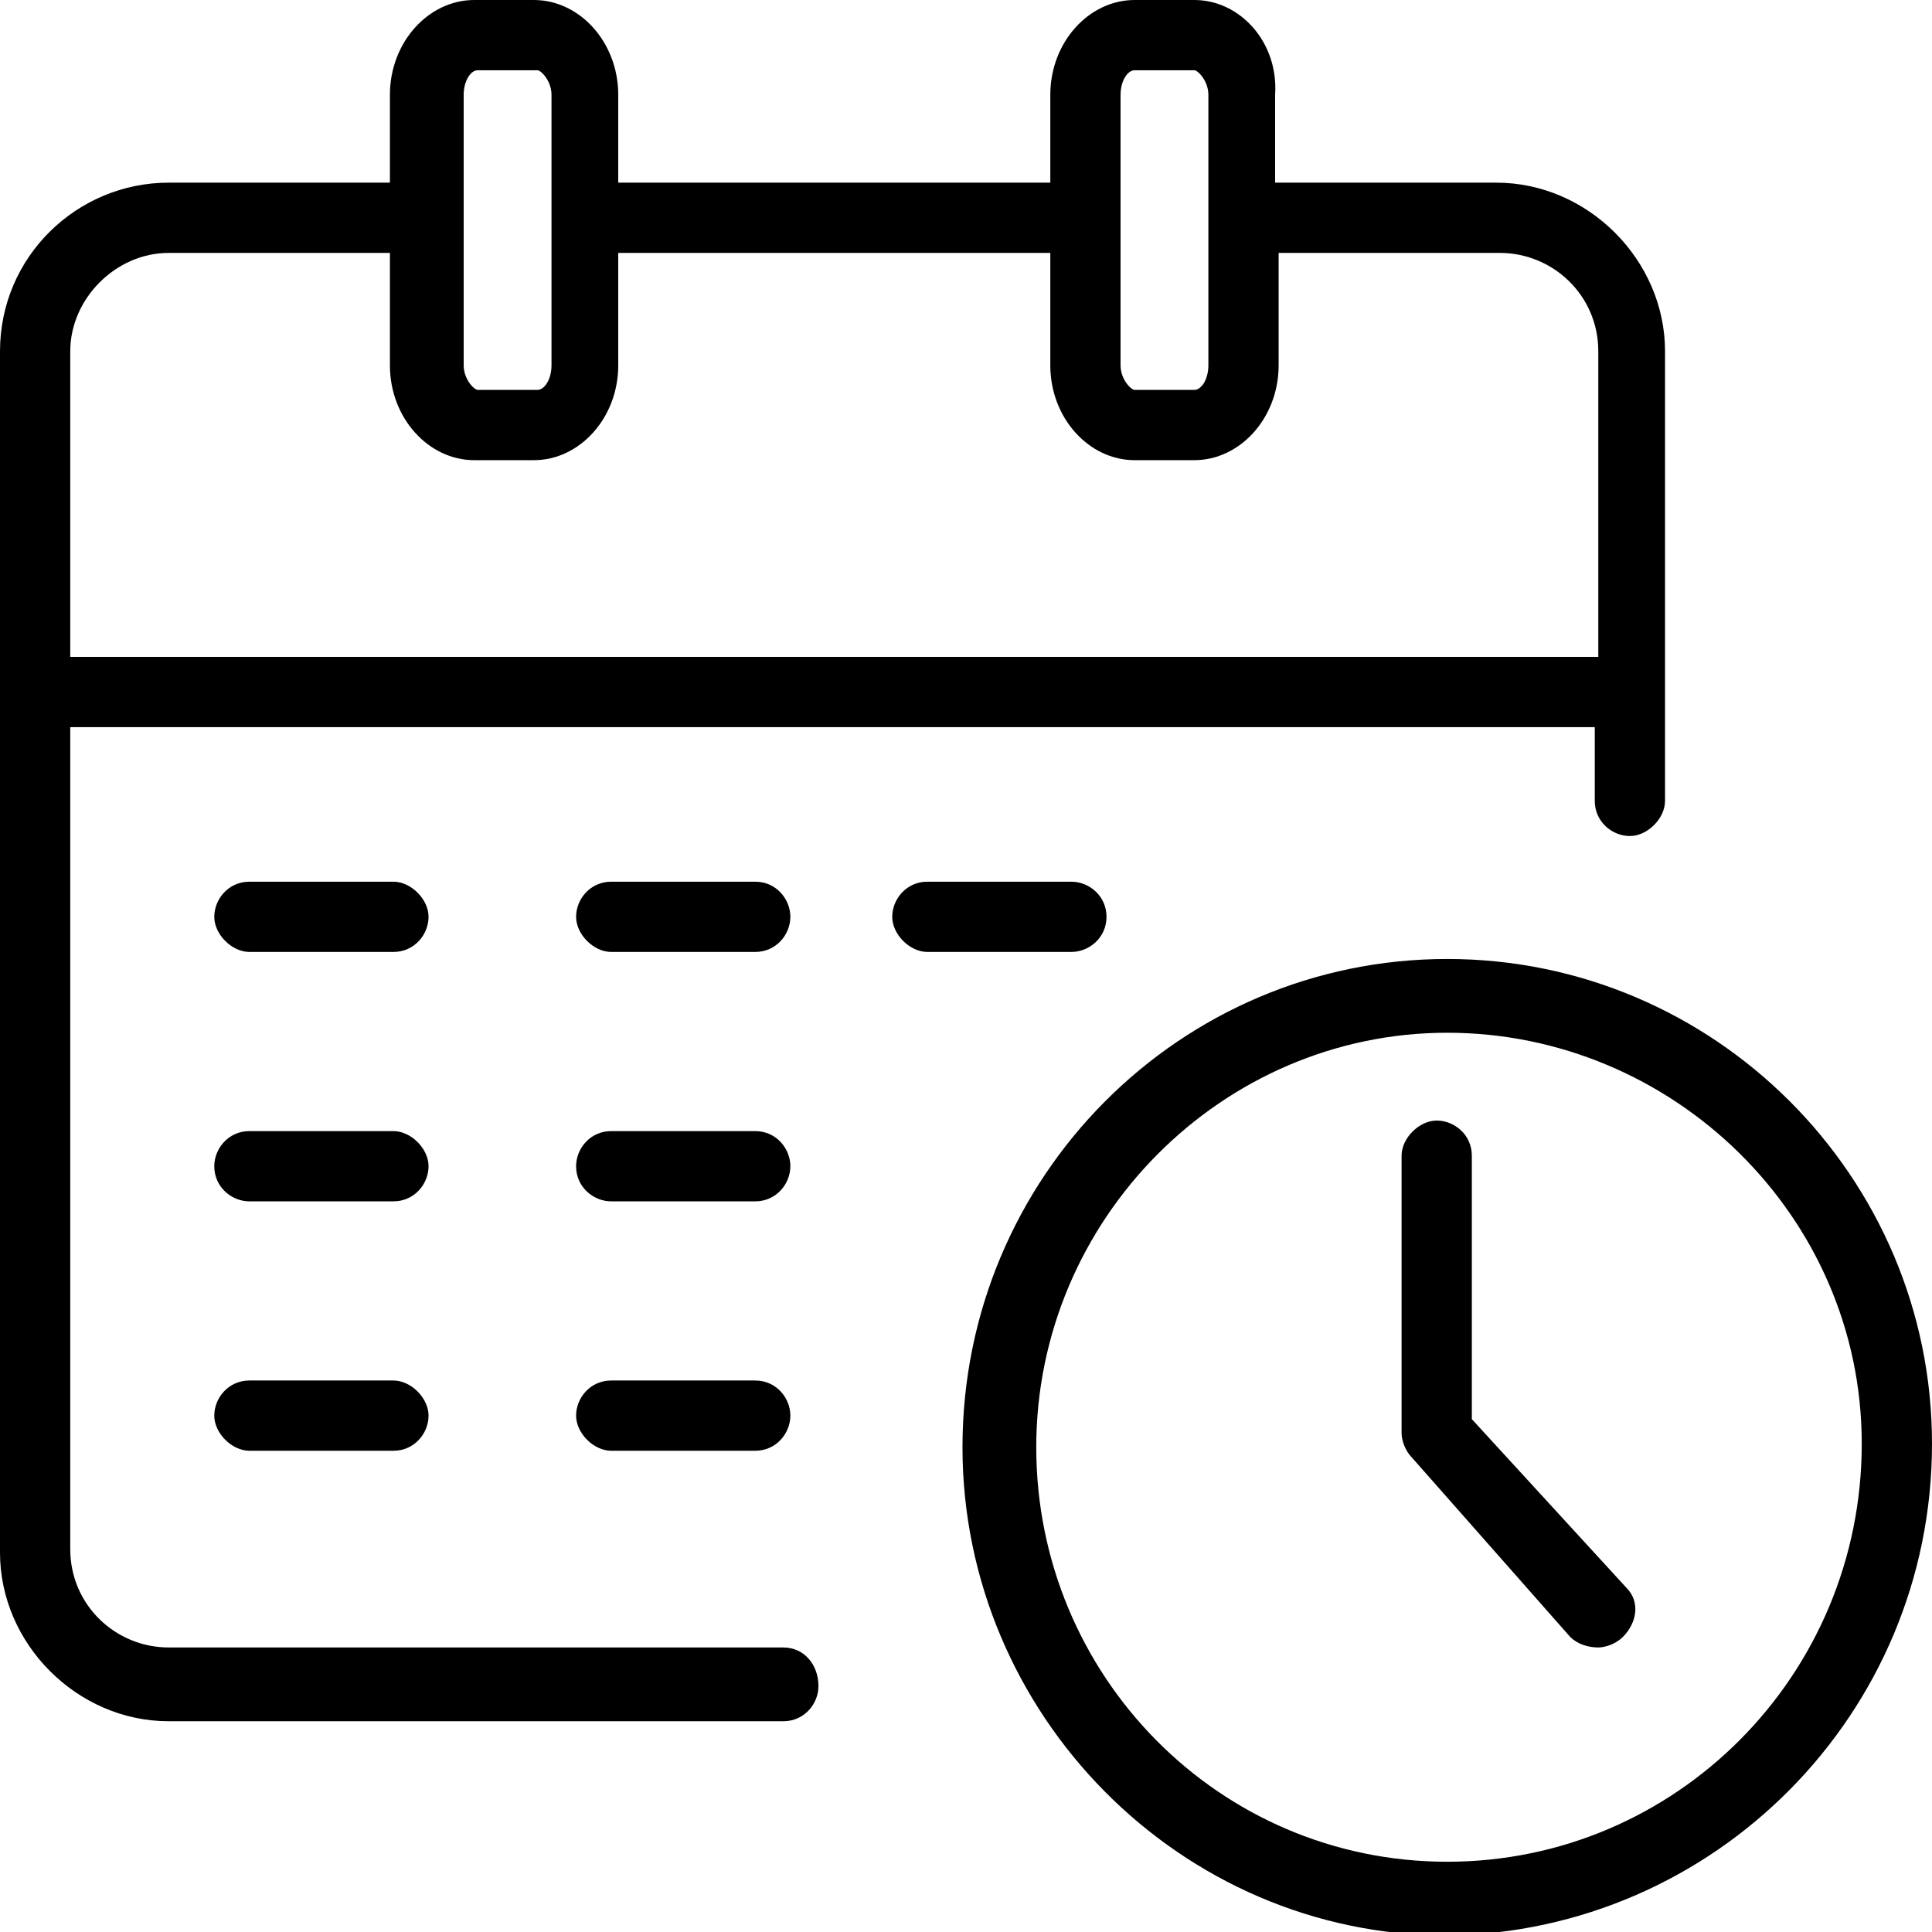 <?xml version="1.0" encoding="utf-8"?>
<!-- Generator: Adobe Illustrator 25.4.1, SVG Export Plug-In . SVG Version: 6.00 Build 0)  -->
<svg version="1.1" id="Free_icons" xmlns="http://www.w3.org/2000/svg" xmlns:xlink="http://www.w3.org/1999/xlink" x="0px" y="0px"
	 width="55px" height="55px" viewBox="0 0 55 55" style="enable-background:new 0 0 55 55;" xml:space="preserve">
<g>
	<path style="fill:none;" d="M32.3,11.1H34c0.1,0,0.4-0.3,0.4-0.7V2.7C34.3,2.3,34.1,2,34,2h-1.7c-0.1,0-0.4,0.3-0.4,0.7v7.7
		C31.9,10.9,32.2,11.1,32.3,11.1z"/>
	<path style="fill:none;" d="M13.5,11.1h1.7c0.1,0,0.4-0.3,0.4-0.7V2.7c0-0.4-0.2-0.7-0.4-0.7h-1.7c-0.1,0-0.4,0.3-0.4,0.7v7.7
		C13.2,10.9,13.4,11.1,13.5,11.1z"/>
	<path style="fill:none;" d="M45.5,18.7V10c0-1.5-1.2-2.8-2.8-2.8h-6.3v3.2c0,1.5-1.1,2.7-2.4,2.7h-1.7c-1.3,0-2.4-1.2-2.4-2.7V7.2
		H17.6v3.2c0,1.5-1.1,2.7-2.4,2.7h-1.7c-1.3,0-2.4-1.2-2.4-2.7V7.2H4.8C3.3,7.2,2,8.5,2,10v8.7H45.5z"/>
	<path style="fill:none;" d="M41.2,29.3c-6.5,0-11.7,5.3-11.7,11.8c0,6.5,5.3,11.8,11.7,11.8S53,47.7,53,41.1
		C53,34.6,47.7,29.3,41.2,29.3z M46,46.6c-0.2,0.2-0.4,0.3-0.7,0.3c-0.3,0-0.6-0.1-0.8-0.3l-4.5-5.1c-0.2-0.2-0.3-0.4-0.3-0.7v-7.9
		c0-0.6,0.5-1,1-1s1,0.5,1,1v7.5l4.2,4.8C46.5,45.6,46.4,46.2,46,46.6z"/>
	<path d="M11.2,25.1H7.1c-0.6,0-1,0.5-1,1s0.5,1,1,1h4.1c0.6,0,1-0.5,1-1S11.7,25.1,11.2,25.1z"/>
	<path d="M11.2,32.2H7.1c-0.6,0-1,0.5-1,1c0,0.6,0.5,1,1,1h4.1c0.6,0,1-0.5,1-1C12.2,32.7,11.7,32.2,11.2,32.2z"/>
	<path d="M11.2,39.3H7.1c-0.6,0-1,0.5-1,1s0.5,1,1,1h4.1c0.6,0,1-0.5,1-1S11.7,39.3,11.2,39.3z"/>
	<path d="M21.5,25.1h-4.1c-0.6,0-1,0.5-1,1s0.5,1,1,1h4.1c0.6,0,1-0.5,1-1S22.1,25.1,21.5,25.1z"/>
	<path d="M31.5,26.1c0-0.6-0.5-1-1-1h-4.1c-0.6,0-1,0.5-1,1s0.5,1,1,1h4.1C31,27.1,31.5,26.7,31.5,26.1z"/>
	<path d="M21.5,32.2h-4.1c-0.6,0-1,0.5-1,1c0,0.6,0.5,1,1,1h4.1c0.6,0,1-0.5,1-1C22.5,32.7,22.1,32.2,21.5,32.2z"/>
	<path d="M21.5,39.3h-4.1c-0.6,0-1,0.5-1,1s0.5,1,1,1h4.1c0.6,0,1-0.5,1-1S22.1,39.3,21.5,39.3z"/>
	<path d="M22.3,46.9H4.8c-1.5,0-2.8-1.2-2.8-2.8V20.7h43.4v2.1c0,0.6,0.5,1,1,1s1-0.5,1-1V10c0-2.6-2.2-4.8-4.8-4.8h-6.3V2.7
		C36.4,1.2,35.3,0,34,0h-1.7c-1.3,0-2.4,1.2-2.4,2.7v2.5H17.6V2.7c0-1.5-1.1-2.7-2.4-2.7h-1.7c-1.3,0-2.4,1.2-2.4,2.7v2.5H4.8
		C2.2,5.2,0,7.3,0,10v34.2C0,46.8,2.2,49,4.8,49h17.5c0.6,0,1-0.5,1-1C23.3,47.4,22.9,46.9,22.3,46.9z M31.9,2.7
		c0-0.4,0.2-0.7,0.4-0.7H34c0.1,0,0.4,0.3,0.4,0.7v7.7c0,0.4-0.2,0.7-0.4,0.7h-1.7c-0.1,0-0.4-0.3-0.4-0.7V2.7z M13.2,2.7
		c0-0.4,0.2-0.7,0.4-0.7h1.7c0.1,0,0.4,0.3,0.4,0.7v7.7c0,0.4-0.2,0.7-0.4,0.7h-1.7c-0.1,0-0.4-0.3-0.4-0.7V2.7z M4.8,7.2h6.3v3.2
		c0,1.5,1.1,2.7,2.4,2.7h1.7c1.3,0,2.4-1.2,2.4-2.7V7.2h12.3v3.2c0,1.5,1.1,2.7,2.4,2.7H34c1.3,0,2.4-1.2,2.4-2.7V7.2h6.3
		c1.5,0,2.8,1.2,2.8,2.8v8.7H2V10C2,8.5,3.3,7.2,4.8,7.2z"/>
	<path d="M41.2,27.3c-7.6,0-13.8,6.2-13.8,13.9c0,7.6,6.2,13.9,13.8,13.9C48.8,55,55,48.8,55,41.1C55,33.5,48.8,27.3,41.2,27.3z
		 M41.2,53c-6.5,0-11.7-5.3-11.7-11.8c0-6.5,5.3-11.8,11.7-11.8S53,34.6,53,41.1C53,47.7,47.7,53,41.2,53z"/>
	<path d="M41.9,40.4v-7.5c0-0.6-0.5-1-1-1s-1,0.5-1,1v7.9c0,0.2,0.1,0.5,0.3,0.7l4.5,5.1c0.2,0.2,0.5,0.3,0.8,0.3
		c0.2,0,0.5-0.1,0.7-0.3c0.4-0.4,0.5-1,0.1-1.4L41.9,40.4z"/>
</g>
</svg>
